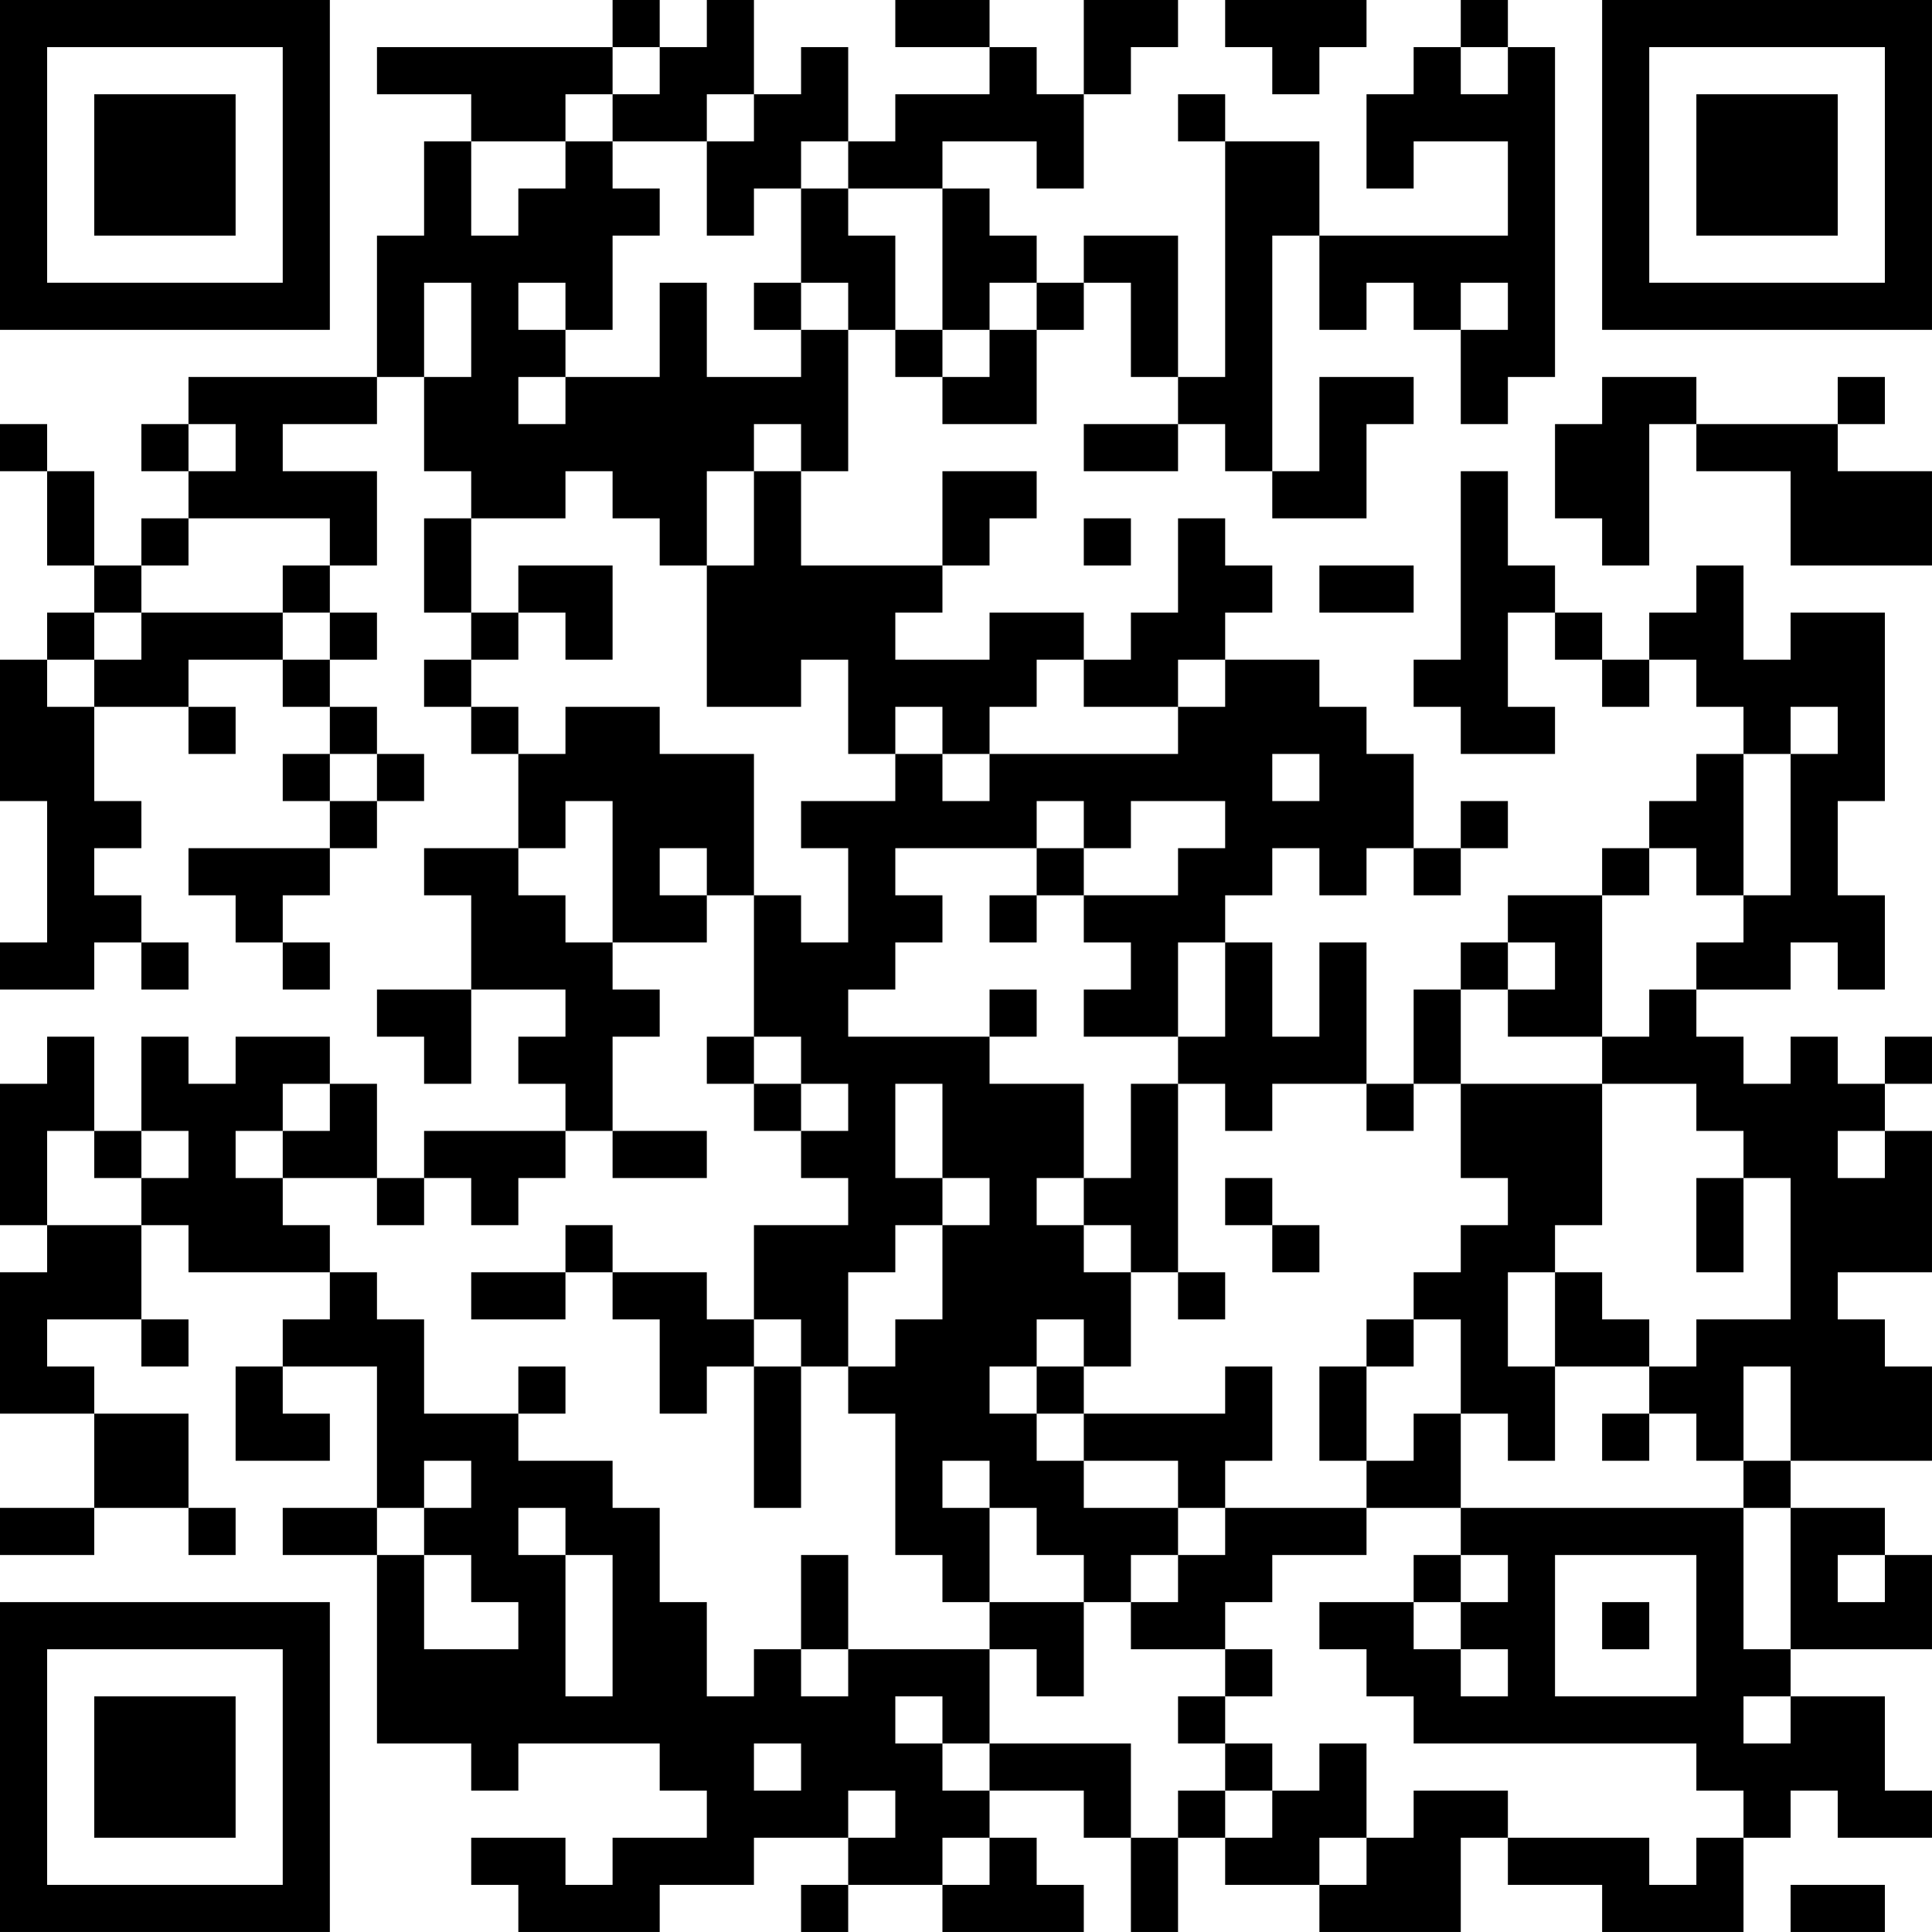 <?xml version="1.0" encoding="UTF-8"?>
<svg xmlns="http://www.w3.org/2000/svg" version="1.1" width="100" height="100" viewBox="0 0 100 100"><rect x="0" y="0" width="100" height="100" fill="#ffffff"/><g transform="scale(2.439)"><g transform="translate(0,0)"><path fill-rule="evenodd" d="M13 0L13 1L8 1L8 2L10 2L10 3L9 3L9 5L8 5L8 8L4 8L4 9L3 9L3 10L4 10L4 11L3 11L3 12L2 12L2 10L1 10L1 9L0 9L0 10L1 10L1 12L2 12L2 13L1 13L1 14L0 14L0 17L1 17L1 20L0 20L0 21L2 21L2 20L3 20L3 21L4 21L4 20L3 20L3 19L2 19L2 18L3 18L3 17L2 17L2 15L4 15L4 16L5 16L5 15L4 15L4 14L6 14L6 15L7 15L7 16L6 16L6 17L7 17L7 18L4 18L4 19L5 19L5 20L6 20L6 21L7 21L7 20L6 20L6 19L7 19L7 18L8 18L8 17L9 17L9 16L8 16L8 15L7 15L7 14L8 14L8 13L7 13L7 12L8 12L8 10L6 10L6 9L8 9L8 8L9 8L9 10L10 10L10 11L9 11L9 13L10 13L10 14L9 14L9 15L10 15L10 16L11 16L11 18L9 18L9 19L10 19L10 21L8 21L8 22L9 22L9 23L10 23L10 21L12 21L12 22L11 22L11 23L12 23L12 24L9 24L9 25L8 25L8 23L7 23L7 22L5 22L5 23L4 23L4 22L3 22L3 24L2 24L2 22L1 22L1 23L0 23L0 26L1 26L1 27L0 27L0 30L2 30L2 32L0 32L0 33L2 33L2 32L4 32L4 33L5 33L5 32L4 32L4 30L2 30L2 29L1 29L1 28L3 28L3 29L4 29L4 28L3 28L3 26L4 26L4 27L7 27L7 28L6 28L6 29L5 29L5 31L7 31L7 30L6 30L6 29L8 29L8 32L6 32L6 33L8 33L8 37L10 37L10 38L11 38L11 37L14 37L14 38L15 38L15 39L13 39L13 40L12 40L12 39L10 39L10 40L11 40L11 41L14 41L14 40L16 40L16 39L18 39L18 40L17 40L17 41L18 41L18 40L20 40L20 41L23 41L23 40L22 40L22 39L21 39L21 38L23 38L23 39L24 39L24 41L25 41L25 39L26 39L26 40L28 40L28 41L31 41L31 39L32 39L32 40L34 40L34 41L37 41L37 39L38 39L38 38L39 38L39 39L41 39L41 38L40 38L40 36L38 36L38 35L41 35L41 33L40 33L40 32L38 32L38 31L41 31L41 29L40 29L40 28L39 28L39 27L41 27L41 24L40 24L40 23L41 23L41 22L40 22L40 23L39 23L39 22L38 22L38 23L37 23L37 22L36 22L36 21L38 21L38 20L39 20L39 21L40 21L40 19L39 19L39 17L40 17L40 13L38 13L38 14L37 14L37 12L36 12L36 13L35 13L35 14L34 14L34 13L33 13L33 12L32 12L32 10L31 10L31 14L30 14L30 15L31 15L31 16L33 16L33 15L32 15L32 13L33 13L33 14L34 14L34 15L35 15L35 14L36 14L36 15L37 15L37 16L36 16L36 17L35 17L35 18L34 18L34 19L32 19L32 20L31 20L31 21L30 21L30 23L29 23L29 20L28 20L28 22L27 22L27 20L26 20L26 19L27 19L27 18L28 18L28 19L29 19L29 18L30 18L30 19L31 19L31 18L32 18L32 17L31 17L31 18L30 18L30 16L29 16L29 15L28 15L28 14L26 14L26 13L27 13L27 12L26 12L26 11L25 11L25 13L24 13L24 14L23 14L23 13L21 13L21 14L19 14L19 13L20 13L20 12L21 12L21 11L22 11L22 10L20 10L20 12L17 12L17 10L18 10L18 7L19 7L19 8L20 8L20 9L22 9L22 7L23 7L23 6L24 6L24 8L25 8L25 9L23 9L23 10L25 10L25 9L26 9L26 10L27 10L27 11L29 11L29 9L30 9L30 8L28 8L28 10L27 10L27 5L28 5L28 7L29 7L29 6L30 6L30 7L31 7L31 9L32 9L32 8L33 8L33 1L32 1L32 0L31 0L31 1L30 1L30 2L29 2L29 4L30 4L30 3L32 3L32 5L28 5L28 3L26 3L26 2L25 2L25 3L26 3L26 8L25 8L25 5L23 5L23 6L22 6L22 5L21 5L21 4L20 4L20 3L22 3L22 4L23 4L23 2L24 2L24 1L25 1L25 0L23 0L23 2L22 2L22 1L21 1L21 0L19 0L19 1L21 1L21 2L19 2L19 3L18 3L18 1L17 1L17 2L16 2L16 0L15 0L15 1L14 1L14 0ZM26 0L26 1L27 1L27 2L28 2L28 1L29 1L29 0ZM13 1L13 2L12 2L12 3L10 3L10 5L11 5L11 4L12 4L12 3L13 3L13 4L14 4L14 5L13 5L13 7L12 7L12 6L11 6L11 7L12 7L12 8L11 8L11 9L12 9L12 8L14 8L14 6L15 6L15 8L17 8L17 7L18 7L18 6L17 6L17 4L18 4L18 5L19 5L19 7L20 7L20 8L21 8L21 7L22 7L22 6L21 6L21 7L20 7L20 4L18 4L18 3L17 3L17 4L16 4L16 5L15 5L15 3L16 3L16 2L15 2L15 3L13 3L13 2L14 2L14 1ZM31 1L31 2L32 2L32 1ZM9 6L9 8L10 8L10 6ZM16 6L16 7L17 7L17 6ZM31 6L31 7L32 7L32 6ZM34 8L34 9L33 9L33 11L34 11L34 12L35 12L35 9L36 9L36 10L38 10L38 12L41 12L41 10L39 10L39 9L40 9L40 8L39 8L39 9L36 9L36 8ZM4 9L4 10L5 10L5 9ZM16 9L16 10L15 10L15 12L14 12L14 11L13 11L13 10L12 10L12 11L10 11L10 13L11 13L11 14L10 14L10 15L11 15L11 16L12 16L12 15L14 15L14 16L16 16L16 19L15 19L15 18L14 18L14 19L15 19L15 20L13 20L13 17L12 17L12 18L11 18L11 19L12 19L12 20L13 20L13 21L14 21L14 22L13 22L13 24L12 24L12 25L11 25L11 26L10 26L10 25L9 25L9 26L8 26L8 25L6 25L6 24L7 24L7 23L6 23L6 24L5 24L5 25L6 25L6 26L7 26L7 27L8 27L8 28L9 28L9 30L11 30L11 31L13 31L13 32L14 32L14 34L15 34L15 36L16 36L16 35L17 35L17 36L18 36L18 35L21 35L21 37L20 37L20 36L19 36L19 37L20 37L20 38L21 38L21 37L24 37L24 39L25 39L25 38L26 38L26 39L27 39L27 38L28 38L28 37L29 37L29 39L28 39L28 40L29 40L29 39L30 39L30 38L32 38L32 39L35 39L35 40L36 40L36 39L37 39L37 38L36 38L36 37L30 37L30 36L29 36L29 35L28 35L28 34L30 34L30 35L31 35L31 36L32 36L32 35L31 35L31 34L32 34L32 33L31 33L31 32L37 32L37 35L38 35L38 32L37 32L37 31L38 31L38 29L37 29L37 31L36 31L36 30L35 30L35 29L36 29L36 28L38 28L38 25L37 25L37 24L36 24L36 23L34 23L34 22L35 22L35 21L36 21L36 20L37 20L37 19L38 19L38 16L39 16L39 15L38 15L38 16L37 16L37 19L36 19L36 18L35 18L35 19L34 19L34 22L32 22L32 21L33 21L33 20L32 20L32 21L31 21L31 23L30 23L30 24L29 24L29 23L27 23L27 24L26 24L26 23L25 23L25 22L26 22L26 20L25 20L25 22L23 22L23 21L24 21L24 20L23 20L23 19L25 19L25 18L26 18L26 17L24 17L24 18L23 18L23 17L22 17L22 18L19 18L19 19L20 19L20 20L19 20L19 21L18 21L18 22L21 22L21 23L23 23L23 25L22 25L22 26L23 26L23 27L24 27L24 29L23 29L23 28L22 28L22 29L21 29L21 30L22 30L22 31L23 31L23 32L25 32L25 33L24 33L24 34L23 34L23 33L22 33L22 32L21 32L21 31L20 31L20 32L21 32L21 34L20 34L20 33L19 33L19 30L18 30L18 29L19 29L19 28L20 28L20 26L21 26L21 25L20 25L20 23L19 23L19 25L20 25L20 26L19 26L19 27L18 27L18 29L17 29L17 28L16 28L16 26L18 26L18 25L17 25L17 24L18 24L18 23L17 23L17 22L16 22L16 19L17 19L17 20L18 20L18 18L17 18L17 17L19 17L19 16L20 16L20 17L21 17L21 16L25 16L25 15L26 15L26 14L25 14L25 15L23 15L23 14L22 14L22 15L21 15L21 16L20 16L20 15L19 15L19 16L18 16L18 14L17 14L17 15L15 15L15 12L16 12L16 10L17 10L17 9ZM4 11L4 12L3 12L3 13L2 13L2 14L1 14L1 15L2 15L2 14L3 14L3 13L6 13L6 14L7 14L7 13L6 13L6 12L7 12L7 11ZM23 11L23 12L24 12L24 11ZM11 12L11 13L12 13L12 14L13 14L13 12ZM28 12L28 13L30 13L30 12ZM7 16L7 17L8 17L8 16ZM27 16L27 17L28 17L28 16ZM22 18L22 19L21 19L21 20L22 20L22 19L23 19L23 18ZM21 21L21 22L22 22L22 21ZM15 22L15 23L16 23L16 24L17 24L17 23L16 23L16 22ZM24 23L24 25L23 25L23 26L24 26L24 27L25 27L25 28L26 28L26 27L25 27L25 23ZM31 23L31 25L32 25L32 26L31 26L31 27L30 27L30 28L29 28L29 29L28 29L28 31L29 31L29 32L26 32L26 31L27 31L27 29L26 29L26 30L23 30L23 29L22 29L22 30L23 30L23 31L25 31L25 32L26 32L26 33L25 33L25 34L24 34L24 35L26 35L26 36L25 36L25 37L26 37L26 38L27 38L27 37L26 37L26 36L27 36L27 35L26 35L26 34L27 34L27 33L29 33L29 32L31 32L31 30L32 30L32 31L33 31L33 29L35 29L35 28L34 28L34 27L33 27L33 26L34 26L34 23ZM1 24L1 26L3 26L3 25L4 25L4 24L3 24L3 25L2 25L2 24ZM13 24L13 25L15 25L15 24ZM39 24L39 25L40 25L40 24ZM26 25L26 26L27 26L27 27L28 27L28 26L27 26L27 25ZM36 25L36 27L37 27L37 25ZM12 26L12 27L10 27L10 28L12 28L12 27L13 27L13 28L14 28L14 30L15 30L15 29L16 29L16 32L17 32L17 29L16 29L16 28L15 28L15 27L13 27L13 26ZM32 27L32 29L33 29L33 27ZM30 28L30 29L29 29L29 31L30 31L30 30L31 30L31 28ZM11 29L11 30L12 30L12 29ZM34 30L34 31L35 31L35 30ZM9 31L9 32L8 32L8 33L9 33L9 35L11 35L11 34L10 34L10 33L9 33L9 32L10 32L10 31ZM11 32L11 33L12 33L12 36L13 36L13 33L12 33L12 32ZM17 33L17 35L18 35L18 33ZM30 33L30 34L31 34L31 33ZM33 33L33 36L36 36L36 33ZM39 33L39 34L40 34L40 33ZM21 34L21 35L22 35L22 36L23 36L23 34ZM34 34L34 35L35 35L35 34ZM37 36L37 37L38 37L38 36ZM16 37L16 38L17 38L17 37ZM18 38L18 39L19 39L19 38ZM20 39L20 40L21 40L21 39ZM38 40L38 41L40 41L40 40ZM0 0L0 7L7 7L7 0ZM1 1L1 6L6 6L6 1ZM2 2L2 5L5 5L5 2ZM34 0L34 7L41 7L41 0ZM35 1L35 6L40 6L40 1ZM36 2L36 5L39 5L39 2ZM0 34L0 41L7 41L7 34ZM1 35L1 40L6 40L6 35ZM2 36L2 39L5 39L5 36Z" fill="#000000"/></g></g></svg>

